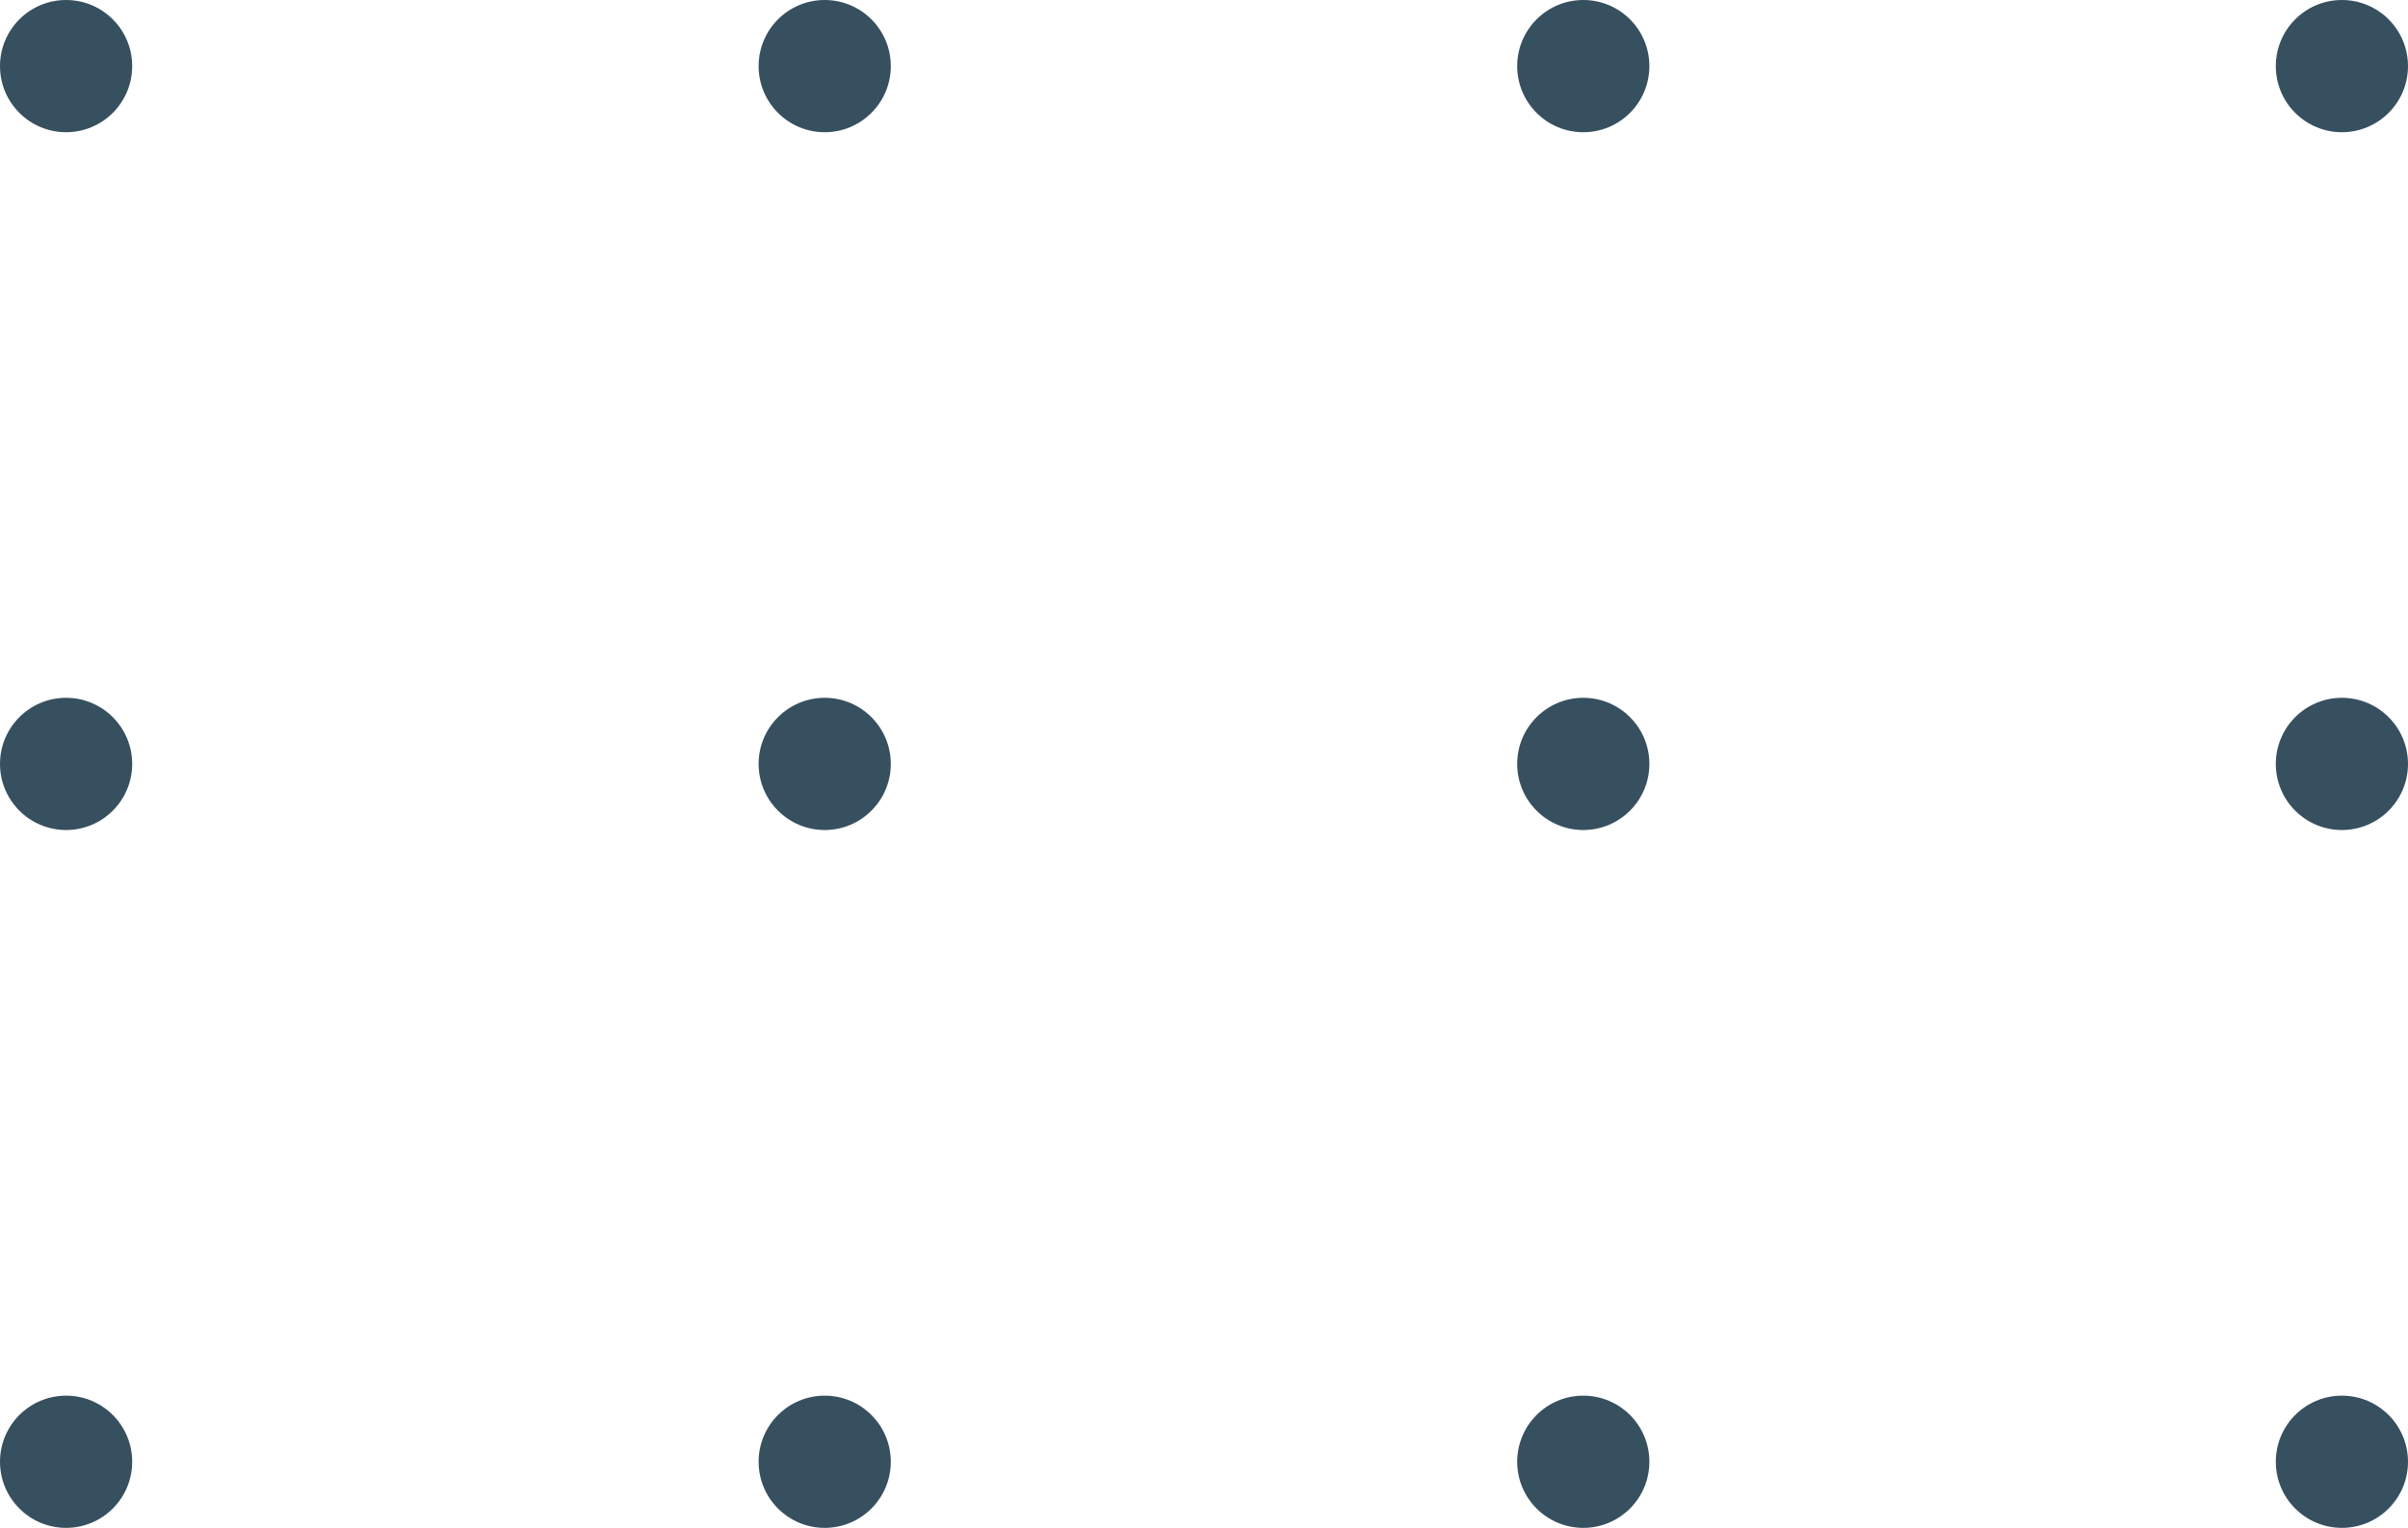 <?xml version="1.0" encoding="UTF-8"?><svg id="Calque_2" xmlns="http://www.w3.org/2000/svg" viewBox="0 0 546.5 346.67"><defs><style>.cls-1{fill:#375060;stroke-width:0px;}</style></defs><g id="Layer_1"><circle class="cls-1" cx="15" cy="15" r="15"/><circle class="cls-1" cx="187.17" cy="15" r="15"/><circle class="cls-1" cx="359.33" cy="15" r="15"/><circle class="cls-1" cx="531.5" cy="15" r="15"/><circle class="cls-1" cx="15" cy="173.33" r="15"/><circle class="cls-1" cx="187.17" cy="173.33" r="15"/><circle class="cls-1" cx="359.33" cy="173.33" r="15"/><circle class="cls-1" cx="531.5" cy="173.33" r="15"/><circle class="cls-1" cx="15" cy="331.67" r="15"/><circle class="cls-1" cx="187.17" cy="331.67" r="15"/><circle class="cls-1" cx="359.33" cy="331.67" r="15"/><circle class="cls-1" cx="531.5" cy="331.67" r="15"/></g></svg>